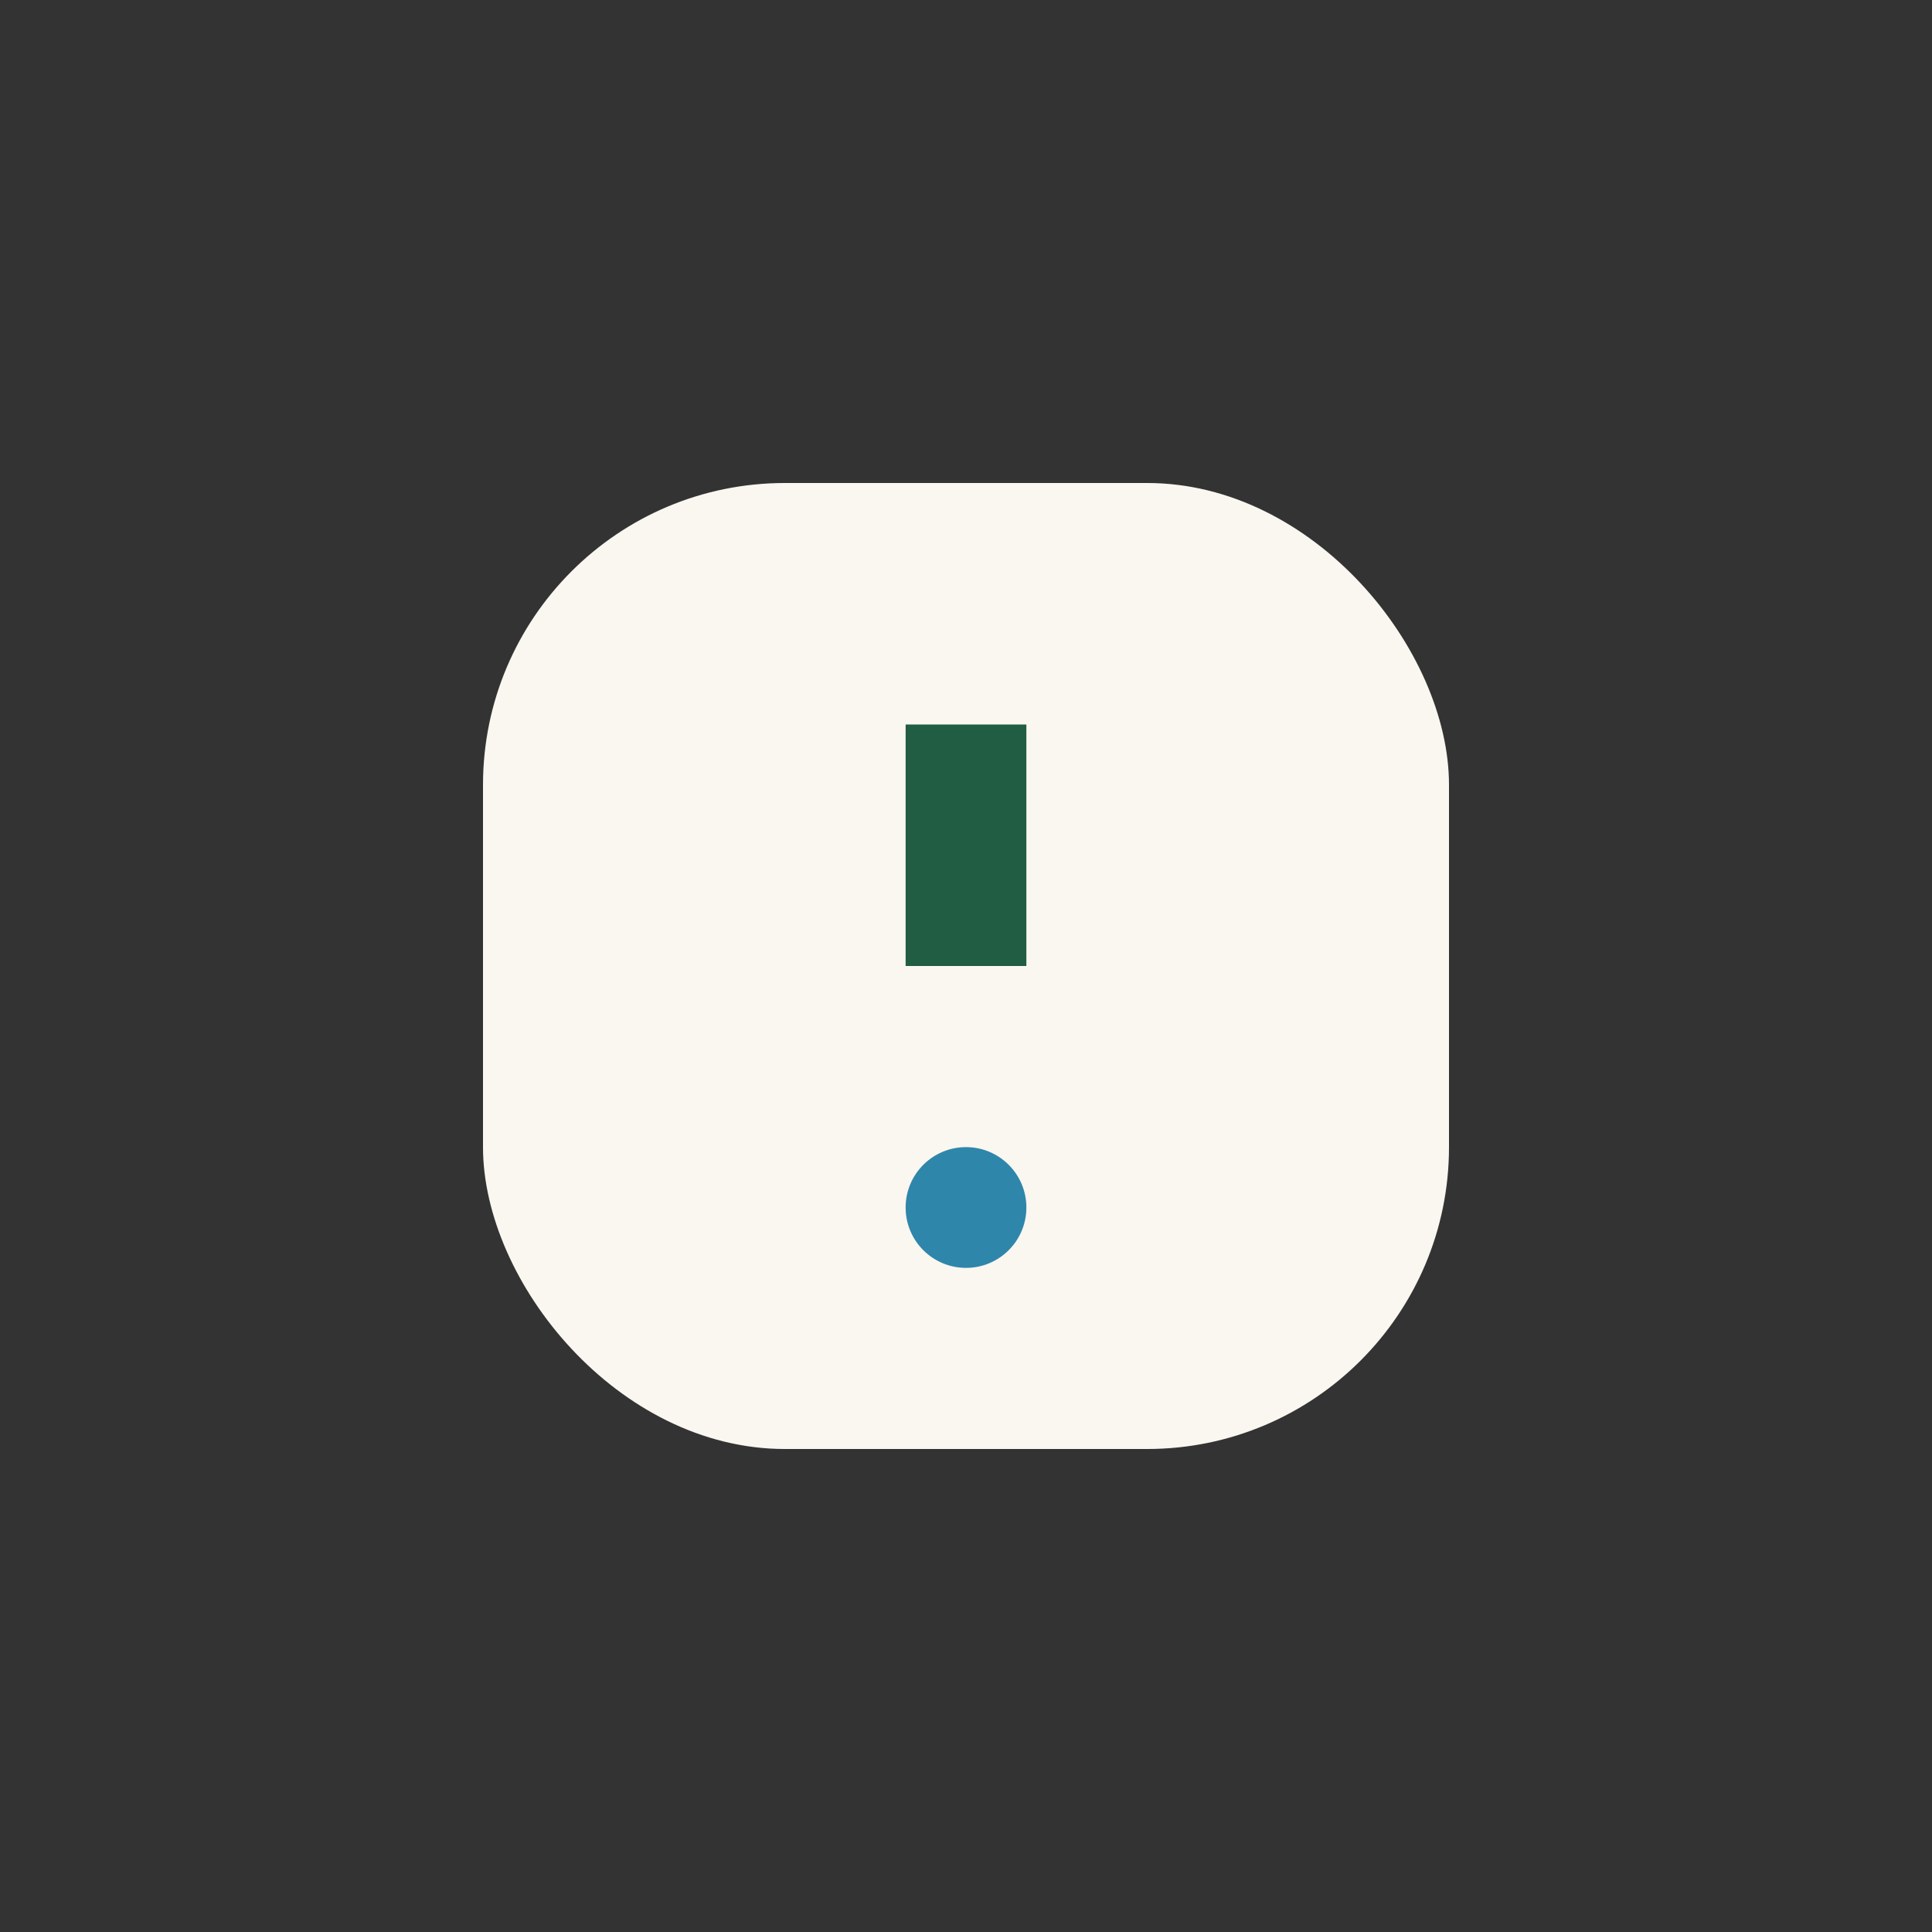 <?xml version="1.0" encoding="UTF-8"?>
<svg xmlns="http://www.w3.org/2000/svg" width="32" height="32" viewBox="0 0 32 32"><rect x="0" y="0" width="32" height="32" fill="#333333" stroke="none"/><rect x="8" y="8" width="16" height="16" rx="5" fill="#FAF6F0"/><path d="M16 12v4" stroke="#215D43" stroke-width="2"/><circle cx="16" cy="20" r="1" fill="#2E86AB"/></svg>